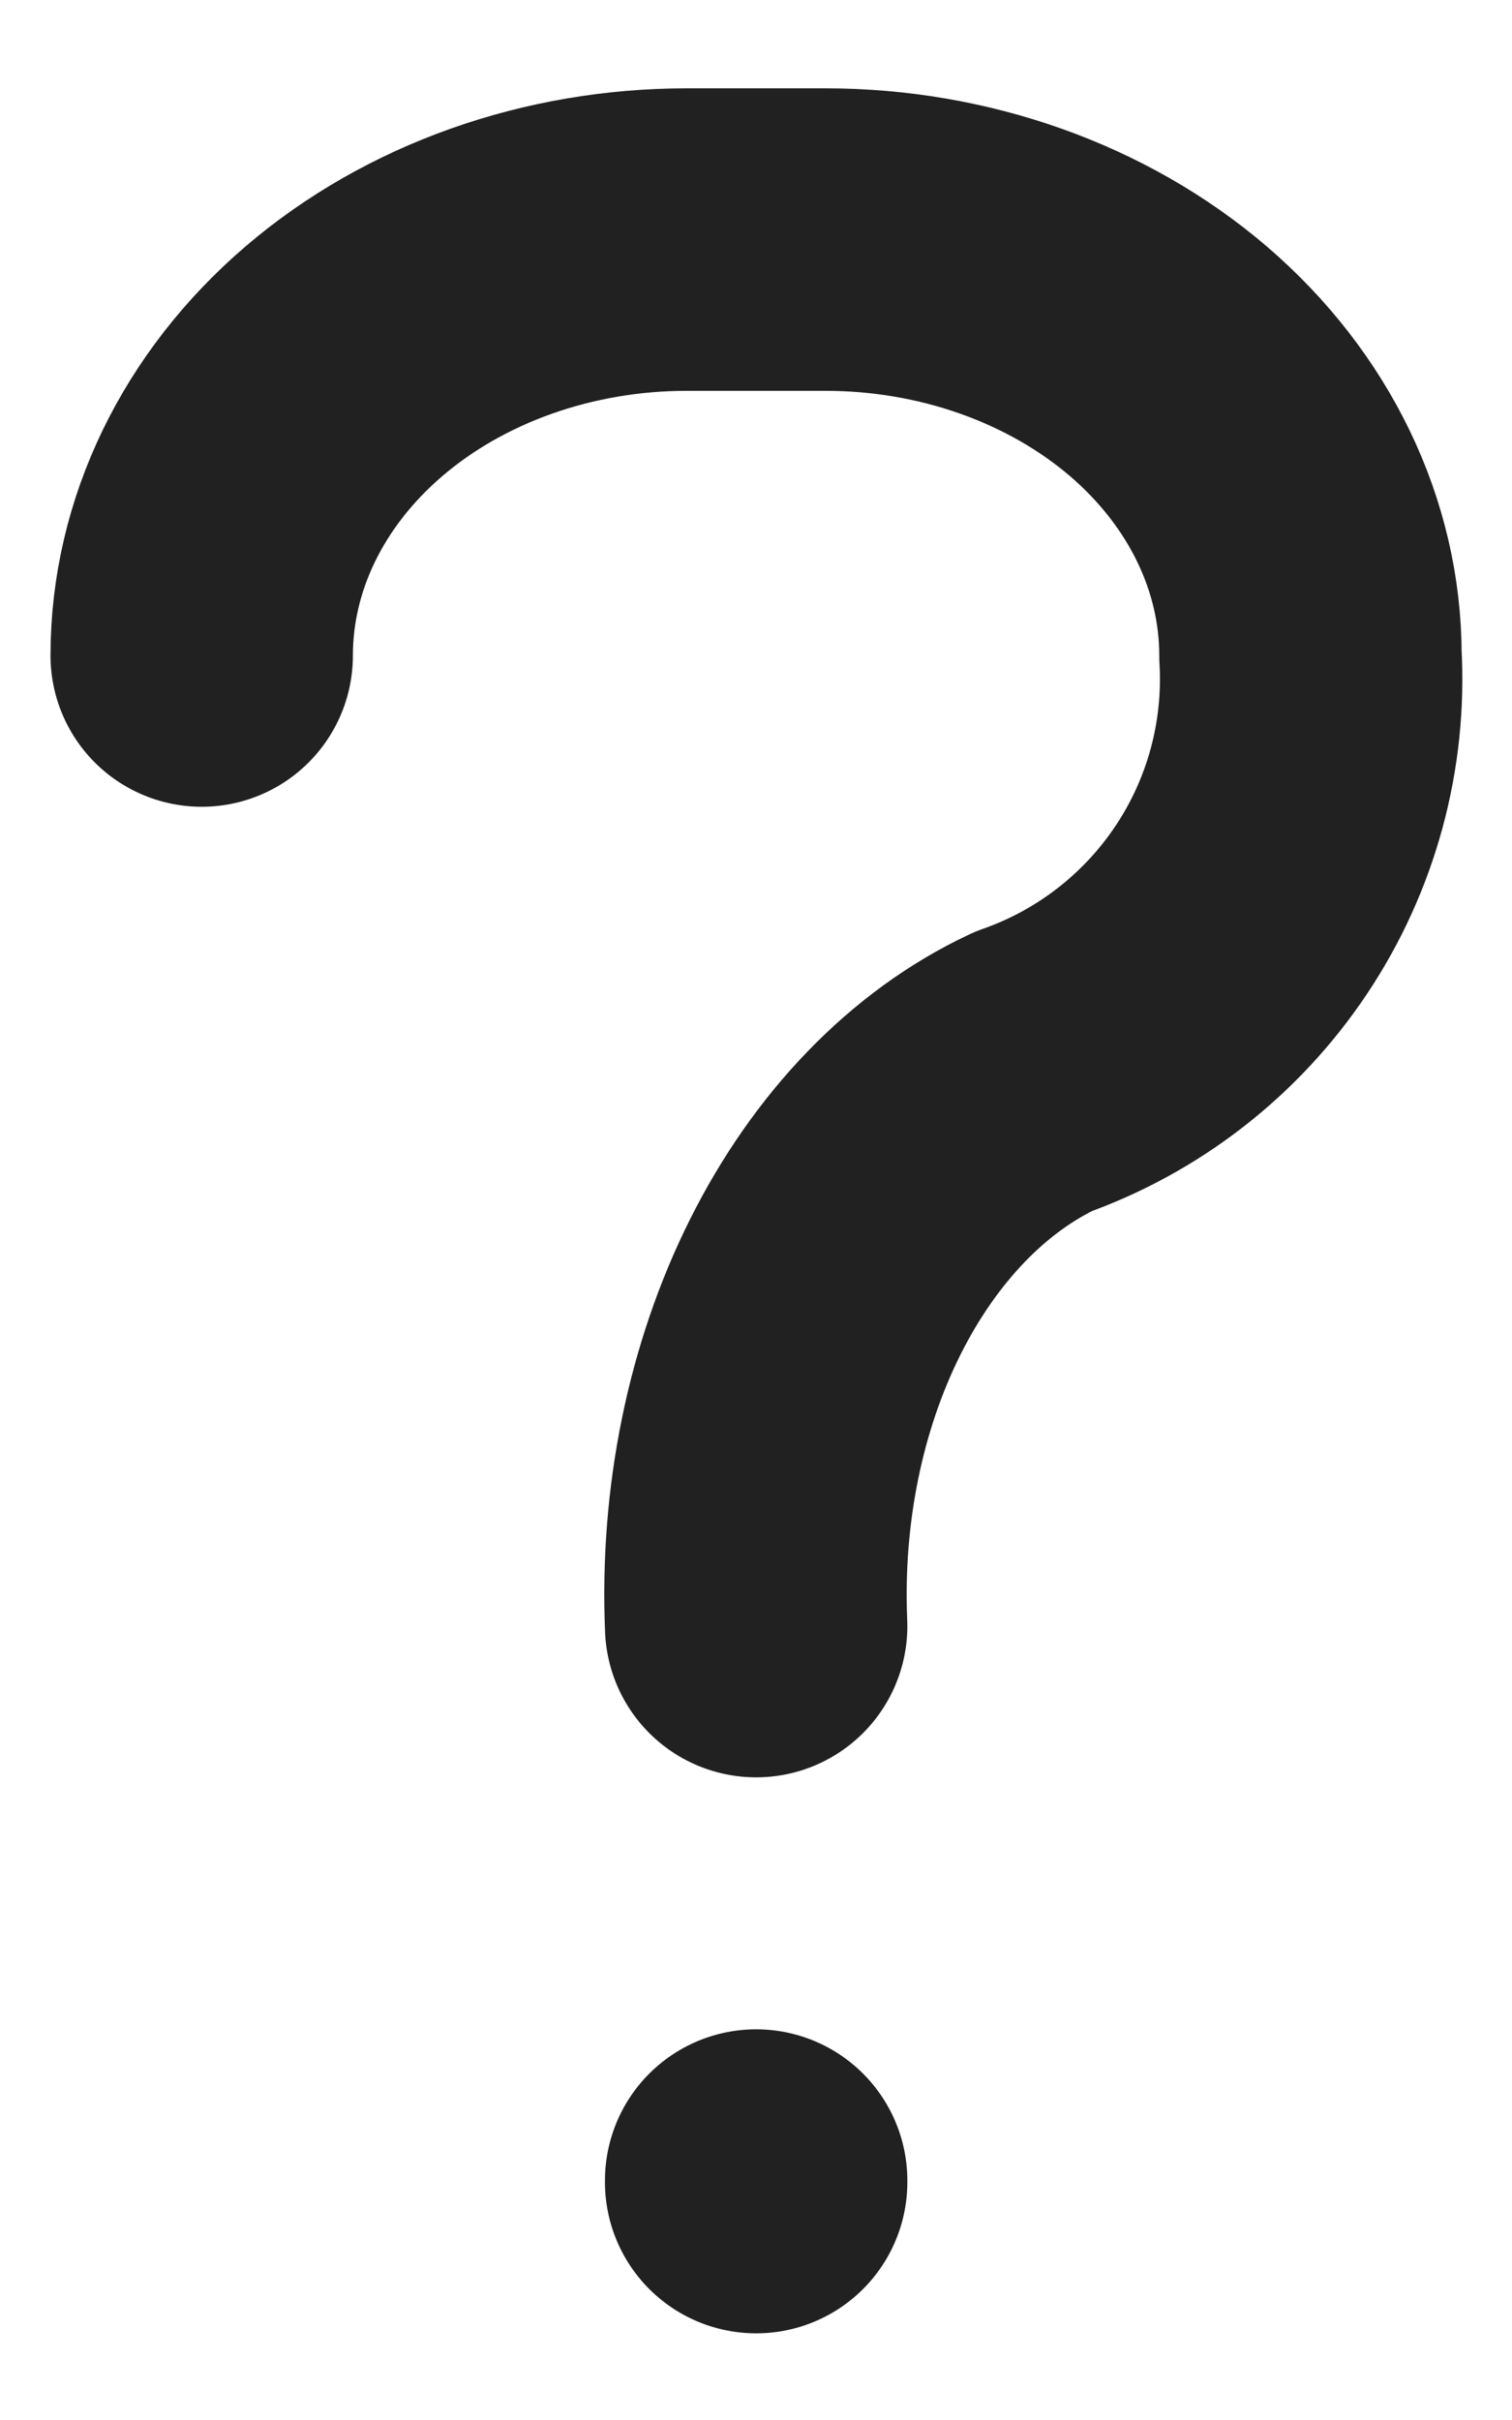 <svg width="10" height="16" viewBox="0 0 10 16" fill="none" xmlns="http://www.w3.org/2000/svg">
<path d="M1.334 4.334C1.334 3.605 1.672 2.905 2.274 2.389C2.875 1.874 3.691 1.584 4.542 1.584H5.459C6.31 1.584 7.126 1.874 7.728 2.389C8.329 2.905 8.667 3.605 8.667 4.334C8.701 4.929 8.541 5.519 8.21 6.015C7.879 6.511 7.396 6.886 6.834 7.084C6.272 7.348 5.789 7.848 5.458 8.509C5.127 9.17 4.967 9.957 5.001 10.751M5.001 14.417V14.427" stroke="black" stroke-opacity="0.87" stroke-width="2" stroke-linecap="round" stroke-linejoin="round"/>
</svg>
